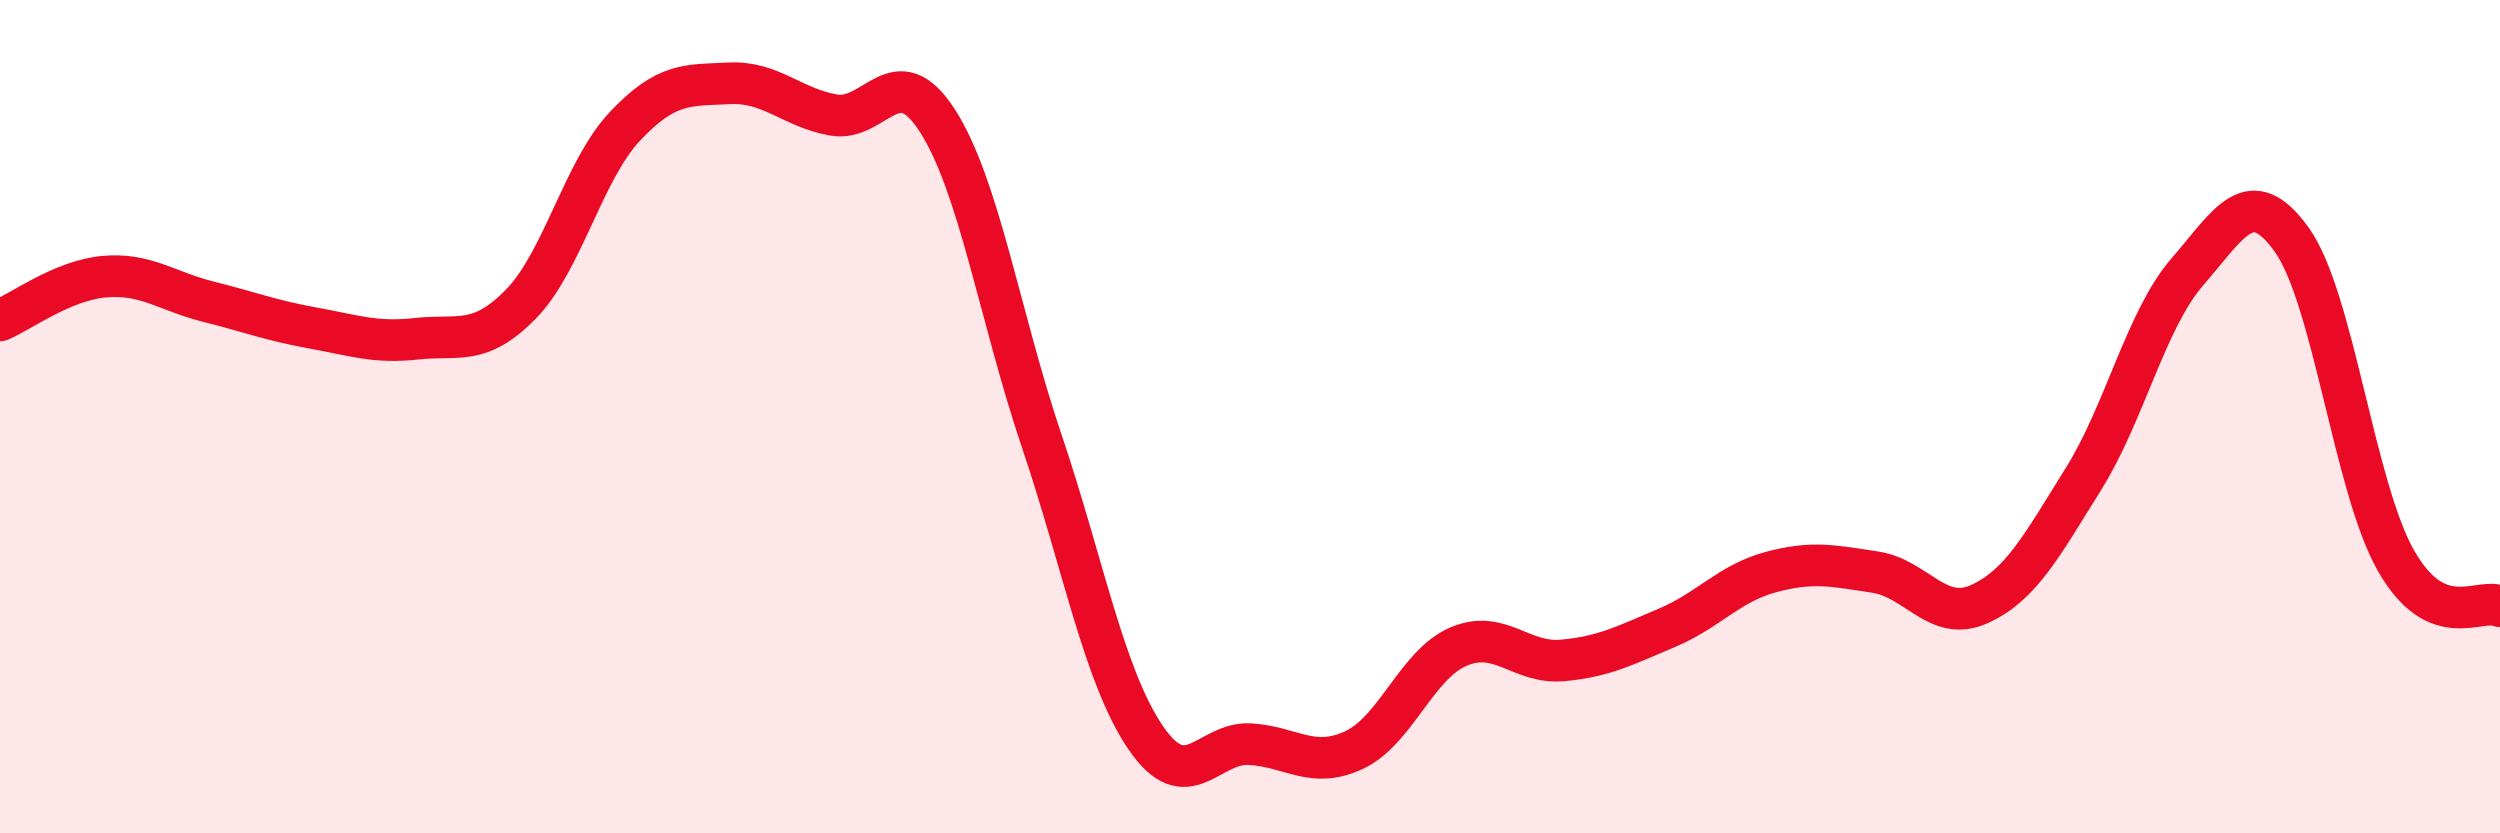 
    <svg width="60" height="20" viewBox="0 0 60 20" xmlns="http://www.w3.org/2000/svg">
      <path
        d="M 0,7.69 C 0.5,7.48 1.5,6.73 2.5,6.64 C 3.5,6.55 4,6.99 5,7.24 C 6,7.49 6.5,7.69 7.5,7.87 C 8.5,8.05 9,8.24 10,8.13 C 11,8.02 11.5,8.32 12.5,7.3 C 13.5,6.28 14,4.09 15,3.03 C 16,1.97 16.5,2.05 17.5,2 C 18.5,1.95 19,2.58 20,2.76 C 21,2.94 21.5,1.34 22.5,2.9 C 23.5,4.46 24,7.62 25,10.58 C 26,13.54 26.5,16.25 27.5,17.71 C 28.5,19.17 29,17.8 30,17.86 C 31,17.92 31.5,18.47 32.5,18 C 33.5,17.53 34,15.95 35,15.52 C 36,15.09 36.5,15.94 37.5,15.85 C 38.5,15.76 39,15.49 40,15.07 C 41,14.65 41.5,14 42.5,13.73 C 43.5,13.46 44,13.58 45,13.73 C 46,13.88 46.5,14.95 47.5,14.5 C 48.5,14.05 49,13.1 50,11.5 C 51,9.9 51.5,7.67 52.5,6.52 C 53.5,5.37 54,4.36 55,5.75 C 56,7.14 56.5,11.69 57.5,13.45 C 58.5,15.21 59.5,14.33 60,14.55L60 20L0 20Z"
        fill="#EB0A25"
        opacity="0.1"
        stroke-linecap="round"
        stroke-linejoin="round"
      />
      <path
        d="M 0,7.69 C 0.5,7.48 1.5,6.73 2.5,6.64 C 3.5,6.55 4,6.99 5,7.24 C 6,7.49 6.5,7.69 7.5,7.87 C 8.5,8.05 9,8.24 10,8.13 C 11,8.02 11.5,8.32 12.5,7.3 C 13.5,6.28 14,4.09 15,3.03 C 16,1.97 16.5,2.05 17.5,2 C 18.5,1.95 19,2.58 20,2.76 C 21,2.94 21.5,1.34 22.5,2.9 C 23.5,4.46 24,7.62 25,10.58 C 26,13.54 26.5,16.25 27.5,17.71 C 28.5,19.17 29,17.8 30,17.86 C 31,17.92 31.5,18.47 32.5,18 C 33.5,17.53 34,15.95 35,15.52 C 36,15.09 36.5,15.94 37.5,15.85 C 38.5,15.76 39,15.49 40,15.07 C 41,14.65 41.5,14 42.5,13.73 C 43.5,13.46 44,13.58 45,13.73 C 46,13.88 46.5,14.95 47.5,14.5 C 48.5,14.05 49,13.1 50,11.5 C 51,9.9 51.5,7.67 52.5,6.52 C 53.5,5.37 54,4.36 55,5.75 C 56,7.14 56.5,11.69 57.5,13.45 C 58.5,15.21 59.5,14.33 60,14.55"
        stroke="#EB0A25"
        stroke-width="1"
        fill="none"
        stroke-linecap="round"
        stroke-linejoin="round"
      />
    </svg>
  